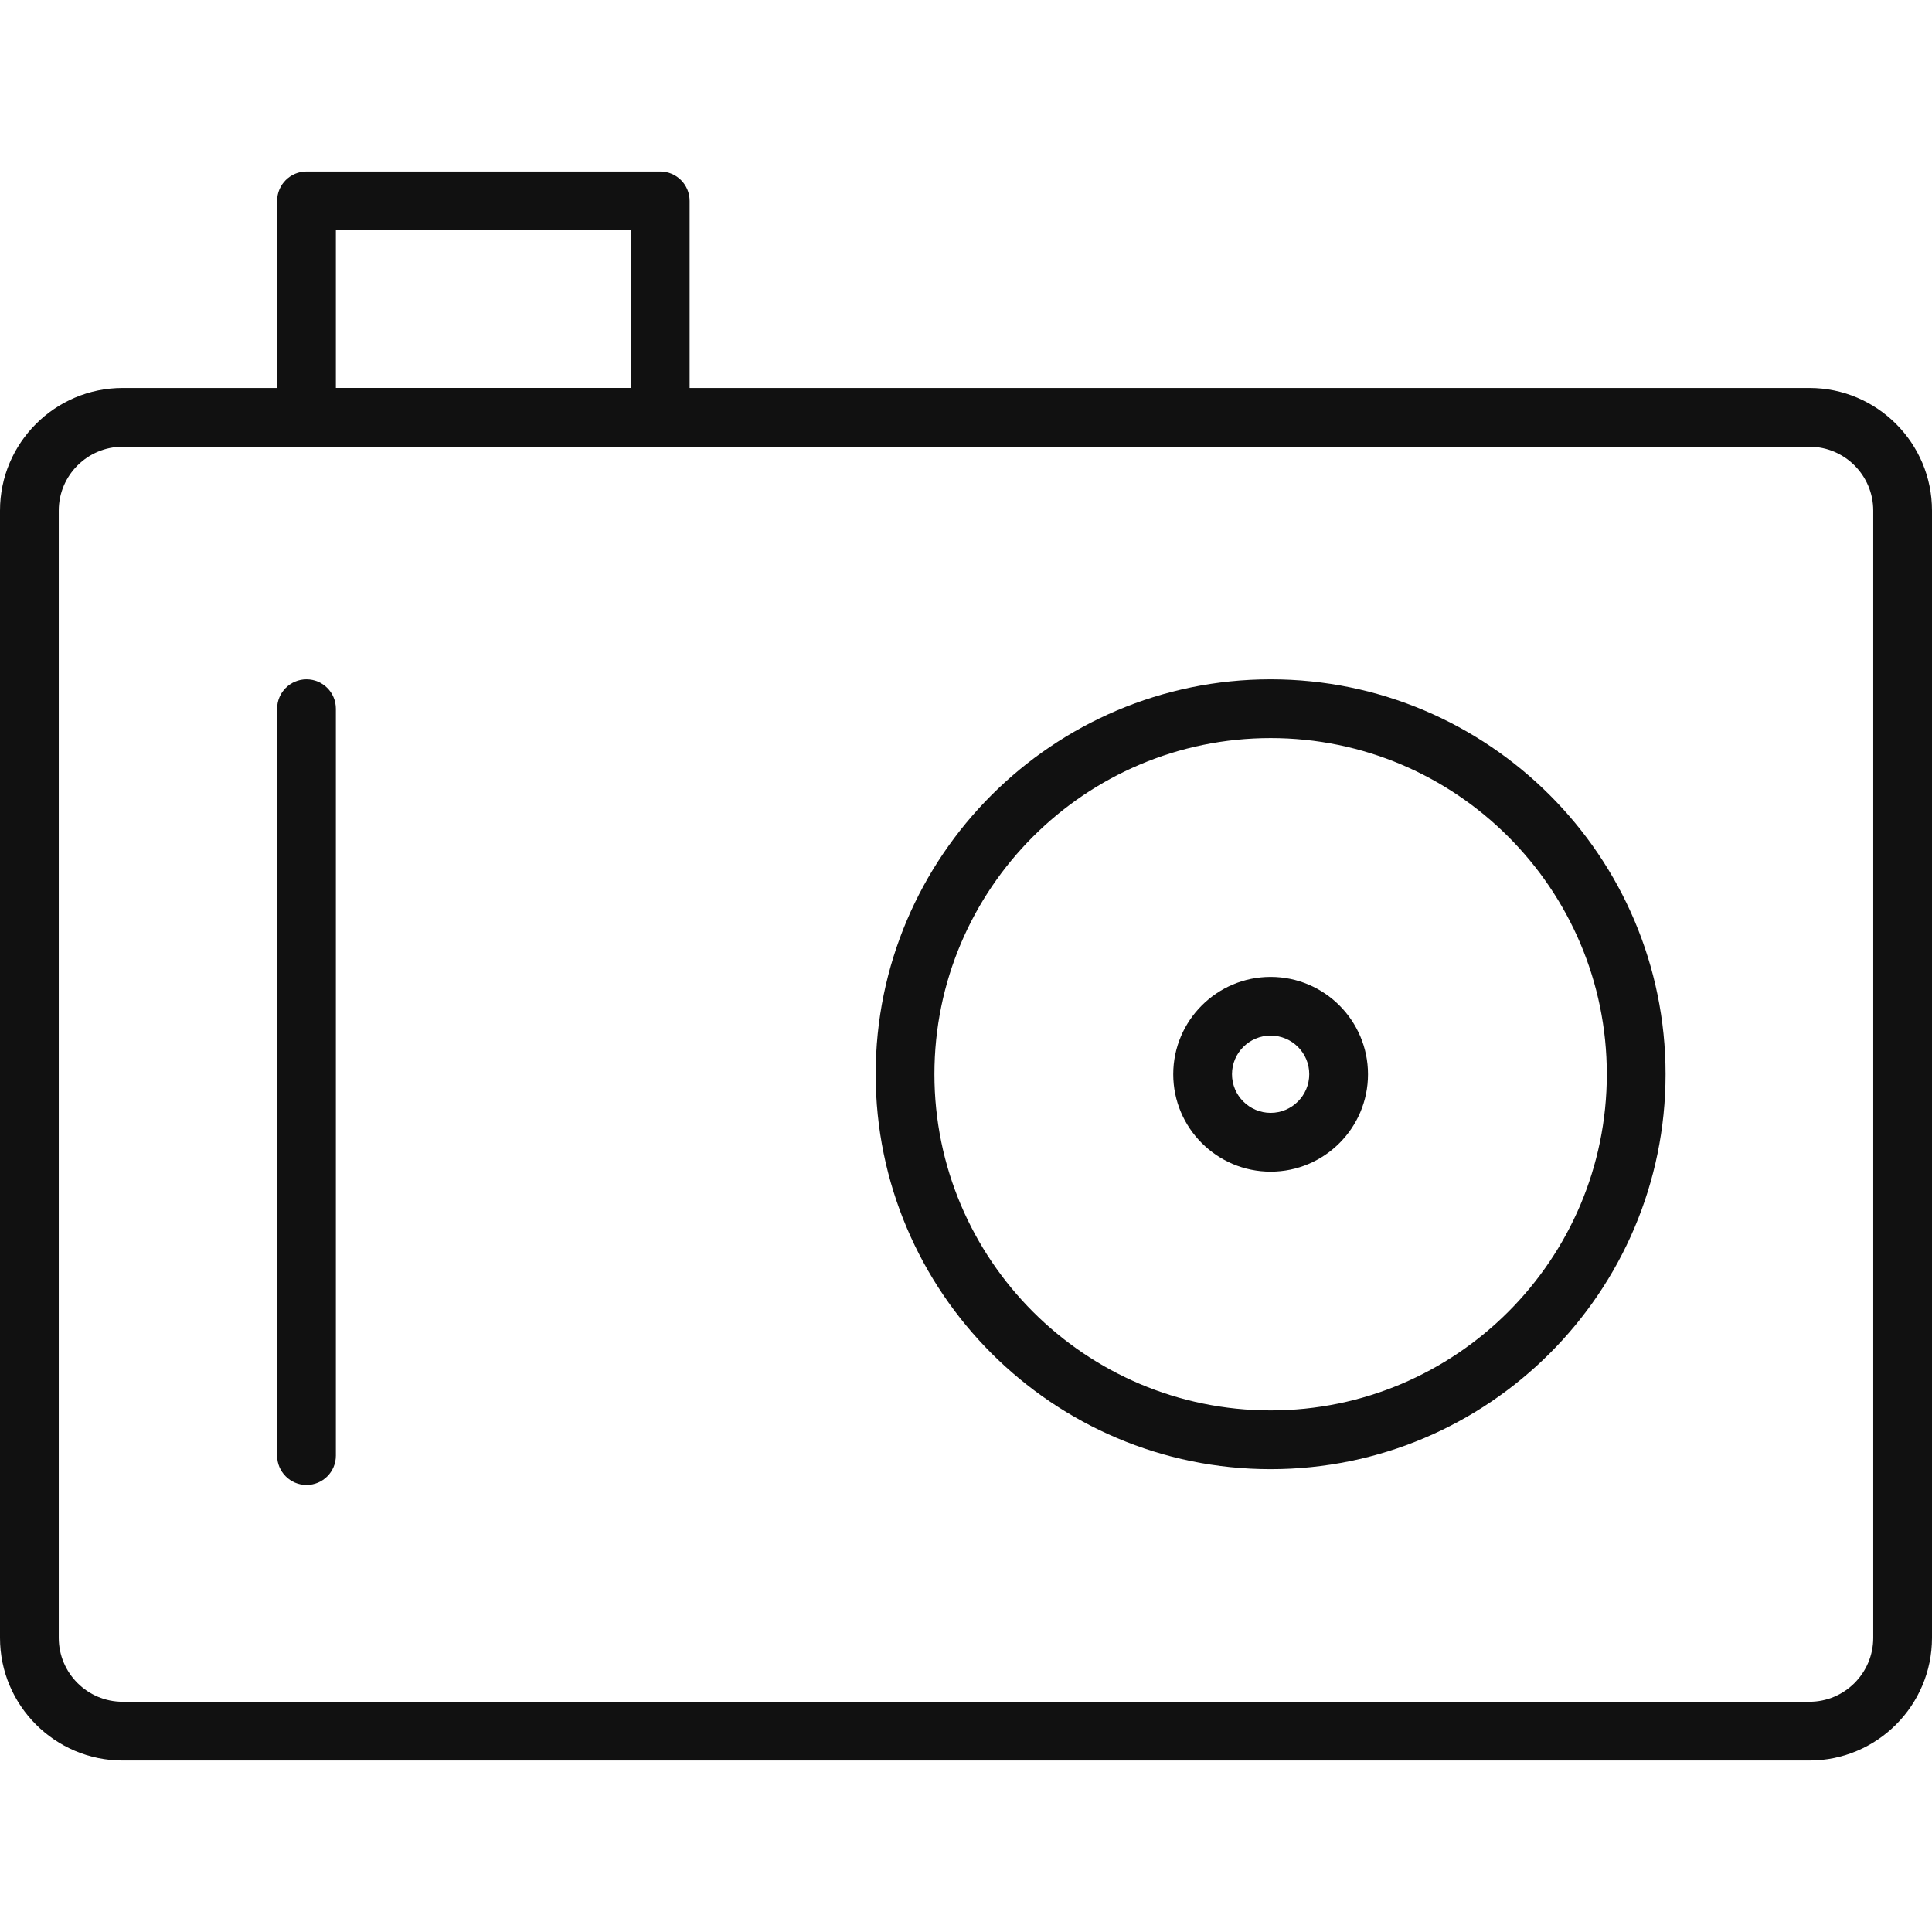 <svg enable-background="new 0 0 32.885 32.885" height="512" viewBox="0 0 32.885 32.885" width="512" xmlns="http://www.w3.org/2000/svg"><g fill="#111"><path d="m30.799 29.966h-28.711c-1.151 0-2.088-.937-2.088-2.088v-19.188c0-1.15.937-2.086 2.088-2.086h28.711c1.15 0 2.086.936 2.086 2.086v19.188c0 1.151-.936 2.088-2.086 2.088zm-28.711-22.362c-.6 0-1.088.488-1.088 1.086v19.188c0 .6.488 1.088 1.088 1.088h28.711c.599 0 1.086-.488 1.086-1.088v-19.188c0-.599-.487-1.086-1.086-1.086z"/><path d="m21.628 25.007c-3.707 0-6.723-3.016-6.723-6.723 0-3.706 3.016-6.721 6.723-6.721s6.722 3.015 6.722 6.721c0 3.707-3.015 6.723-6.722 6.723zm0-12.444c-3.155 0-5.723 2.566-5.723 5.721s2.567 5.723 5.723 5.723c3.155 0 5.722-2.567 5.722-5.723 0-3.154-2.567-5.721-5.722-5.721z"/><path d="m11.237 7.604h-6.02c-.276 0-.5-.224-.5-.5v-3.685c0-.276.224-.5.5-.5h6.021c.276 0 .5.224.5.5v3.686c-.001.276-.224.499-.501.499zm-5.52-1h5.021v-2.685h-5.021z"/><path d="m5.217 25.276c-.276 0-.5-.224-.5-.5v-12.713c0-.276.224-.5.5-.5s.5.224.5.5v12.713c0 .277-.224.5-.5.5z"/><path d="m21.628 19.943c-.915 0-1.658-.744-1.658-1.658s.744-1.657 1.658-1.657 1.657.744 1.657 1.657c.001.914-.743 1.658-1.657 1.658zm0-2.316c-.363 0-.658.295-.658.657 0 .363.295.658.658.658.362 0 .657-.295.657-.658.001-.362-.294-.657-.657-.657z"/></g></svg>